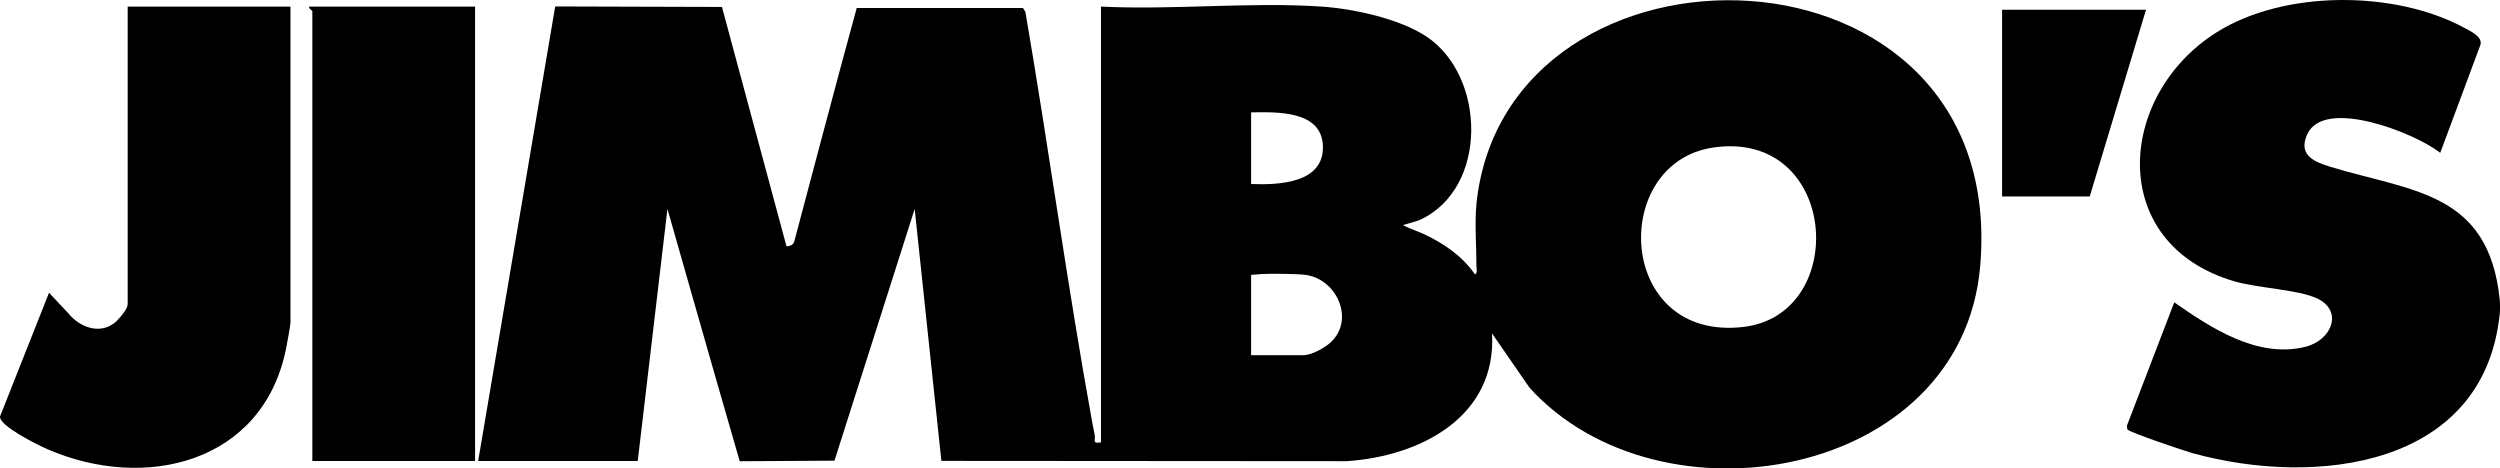 <svg viewBox="0 0 341.68 64.02" xmlns="http://www.w3.org/2000/svg" data-name="Layer 1" id="Layer_1">
  <path d="M341.63,43.02c-2.23,20.91-25.22,23.52-41.91,18.93-1.13-.31-8.66-2.85-8.93-3.24-.12-.17-.09-.39-.08-.58l6.45-16.81c5.04,3.52,11.37,7.68,17.88,6.09,3.68-.9,5.24-4.92,1.67-6.61-2.63-1.24-8.08-1.4-11.32-2.35-17.53-5.11-16.12-25.48-2.38-34.07,9.22-5.77,24.31-5.71,33.79-.58.89.48,2.52,1.22,2.21,2.32l-5.5,14.77c-3.28-2.64-15.82-7.66-18.17-2.55-1.32,2.88.99,3.8,3.2,4.47,11.19,3.39,21.55,3.4,23.1,18.08.06.61.06,1.52,0,2.13Z"></path>
  <path d="M201.78,27.92c4-39.07,72.9-37.86,68.85,8.51-2.53,29.01-43.75,36.18-61.57,16.58l-5.14-7.44c.65,11.39-9.79,16.8-19.87,17.46l-55.39-.04-3.65-34.43-10.96,34.4-12.95.08c-3.33-11.47-9.88-34.49-9.88-34.49l-4.06,34.46h-21.81L75.88.88l22.79.07,8.82,32.71c.92,0,1.06-.64,1.06-.64,0,0,6.44-24.35,8.54-31.93h22.72s.33.52.33.52c3.2,18.64,5.74,37.42,9.12,56.02.11.6.23,1.2.35,1.79.16.75-.42,1.24.86,1.04V.9c9.87.49,20.36-.66,30.15,0,4.37.29,10.63,1.65,14.3,4.07,8.18,5.38,8.52,20.77-.85,25.08-.43.2-2.37.7-2.32.73.79.42,2.3.94,2.92,1.24,2.75,1.32,5.16,2.95,6.91,5.47.39-.07.21-.91.21-1.06,0-2.66-.26-5.95,0-8.51ZM170.99,25.15c3.83.15,10.06-.11,9.81-5.29-.23-4.76-6.28-4.56-9.81-4.5v9.78ZM234.18,20.16c-14.27,2.06-13.28,26.58,4.12,24.52,14.57-1.72,12.98-26.99-4.12-24.52ZM170.99,37.57v10.98h7.06c1.43,0,3.21-1.22,3.74-1.69,3.46-3.11.94-8.71-3.35-9.29-1.18-.16-4.94-.18-5.96-.12-.5.03-1.49.12-1.49.12Z"></path>
  <path d="M39.7.9v43.18c0,.37-.48,2.96-.62,3.64-3.16,15.55-19.24,19.48-32.6,13.67C5.16,60.82-.07,58.24,0,56.93l6.7-16.92,2.63,2.8c1.82,2.26,5.05,3.09,7.03.61.19-.24,1.09-1.18,1.09-1.89V.9h22.24Z"></path>
  <path d="M64.93.9v62.11h-22.24V1.54c0-.13-.54-.33-.43-.64h22.67Z"></path>
  <polygon points="293.3 1.33 285.61 26.85 273.63 26.85 273.63 1.33 293.3 1.33"></polygon>
</svg>